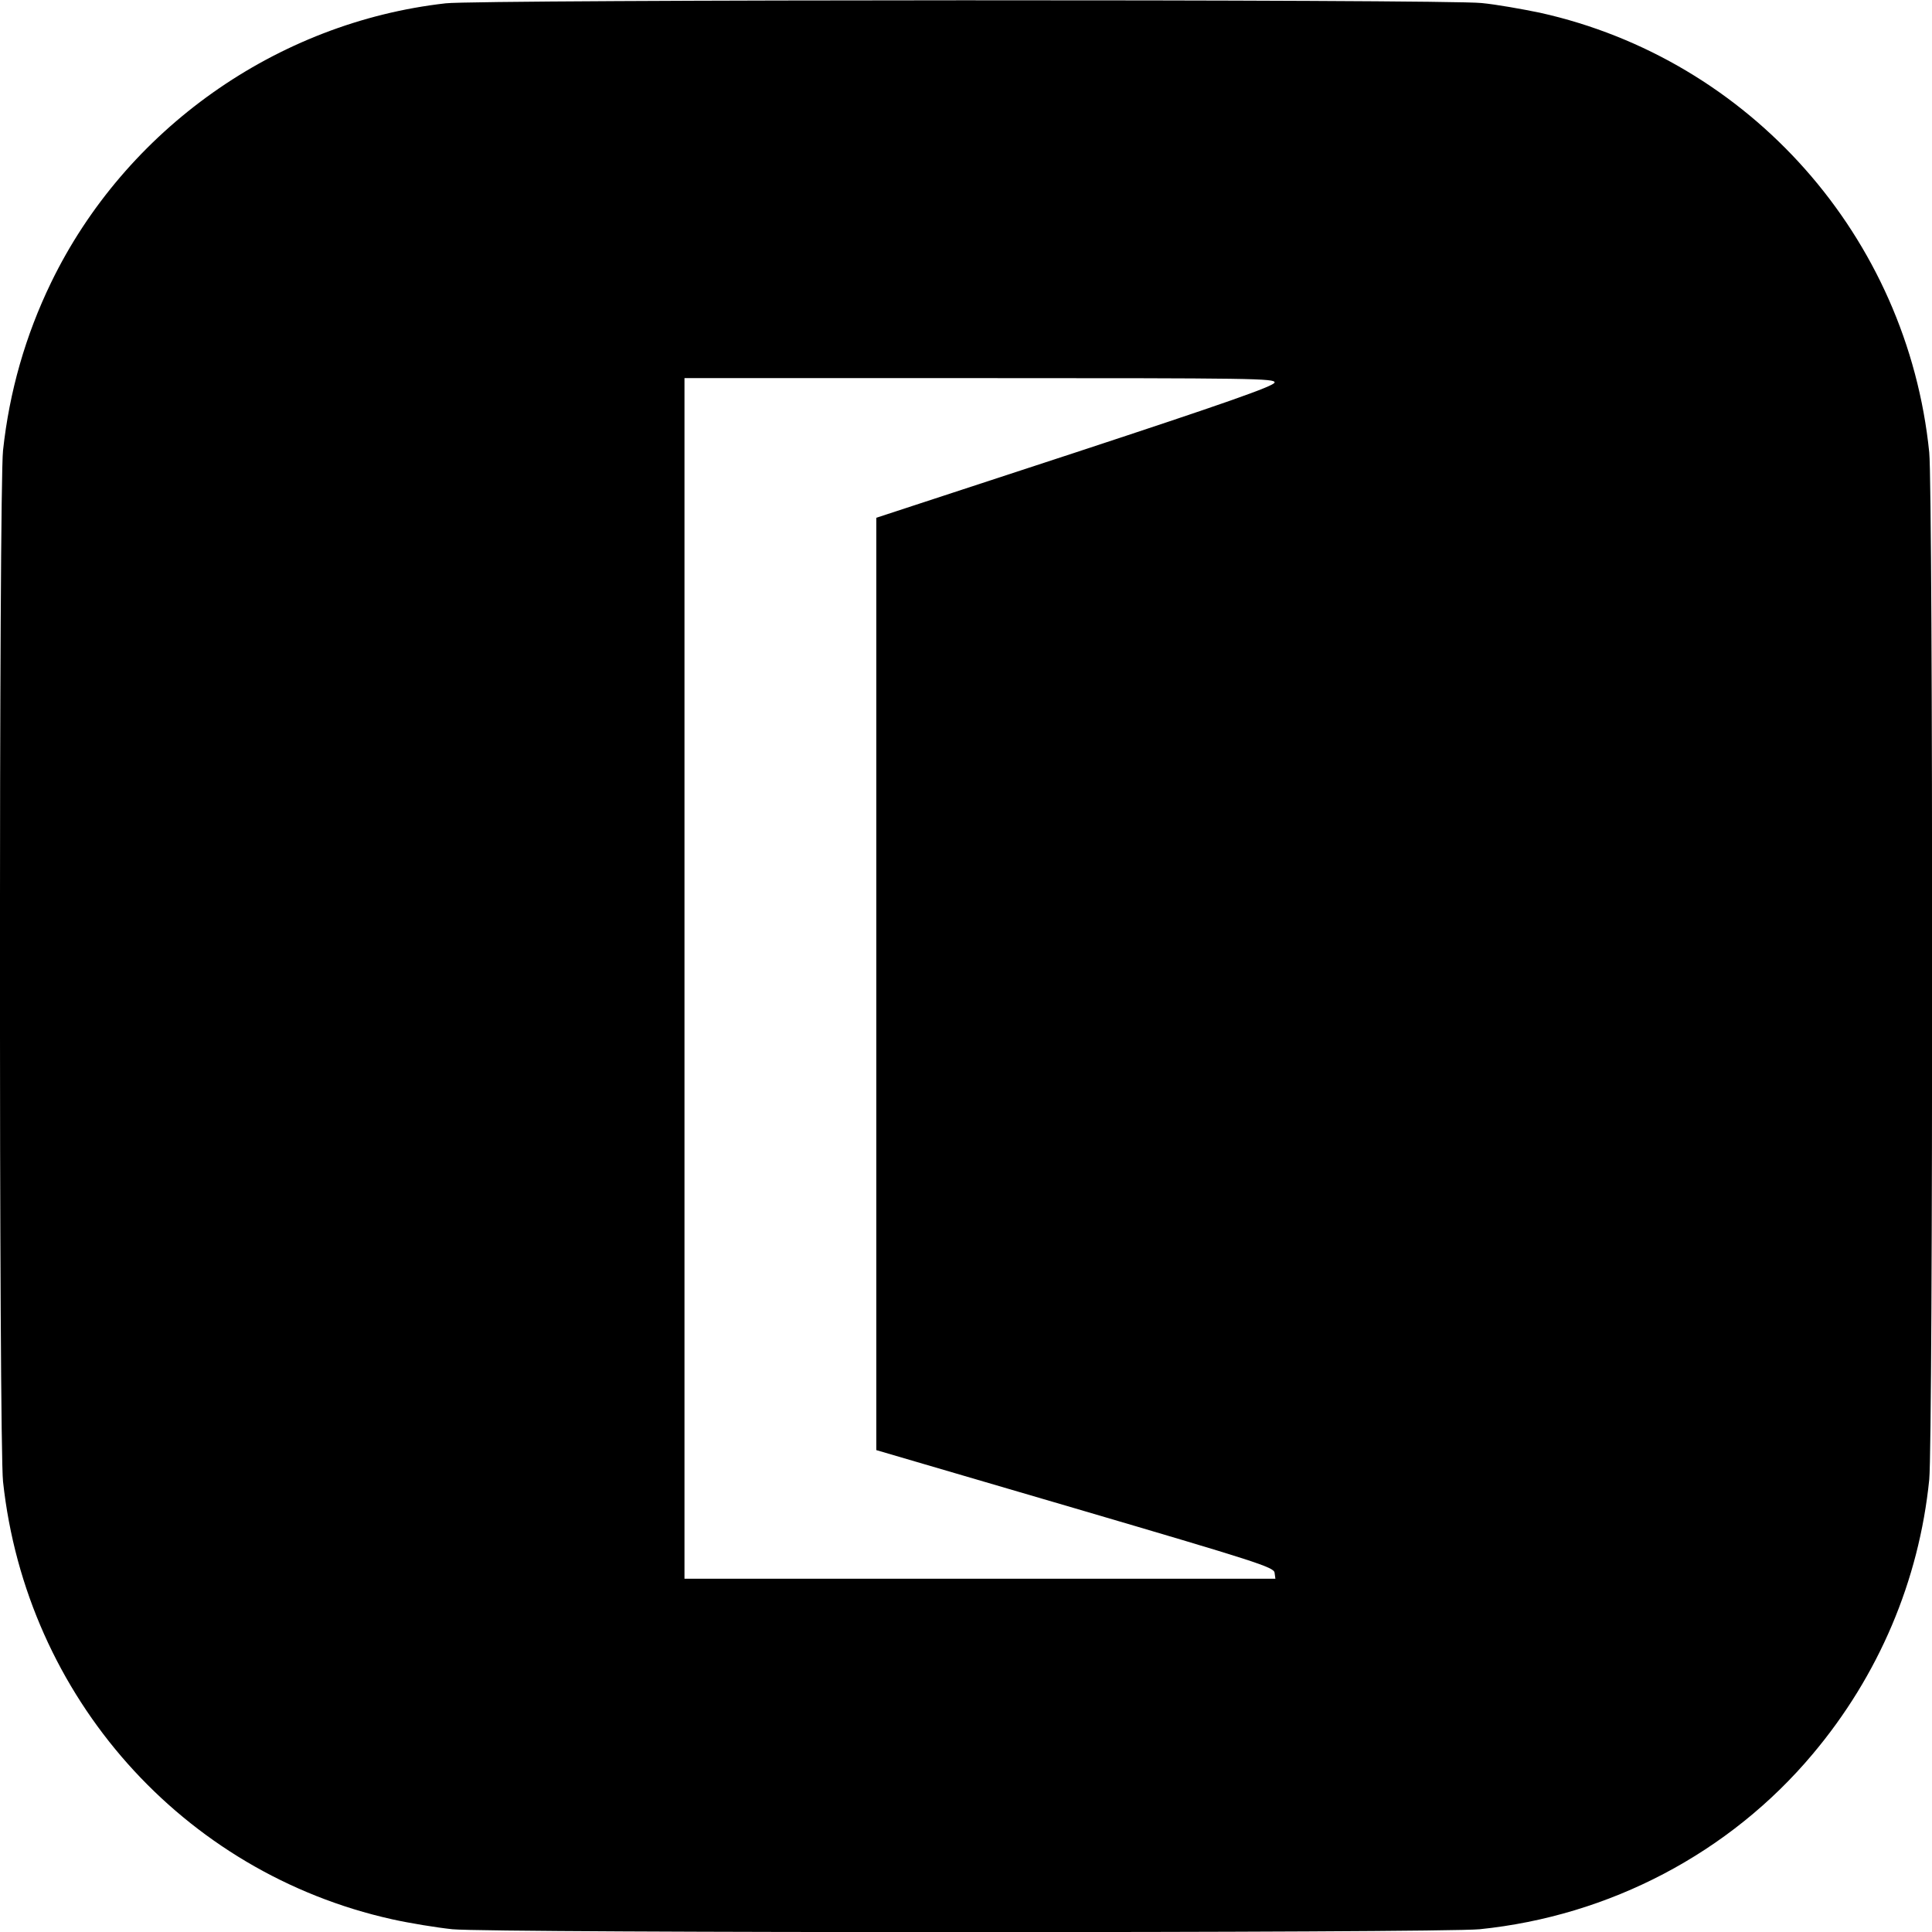 <svg version="1.0" xmlns="http://www.w3.org/2000/svg" width="933.333" height="933.333" viewBox="0 0 700 700"><path d="M161.5 1.2c-61.3 6.9-116.1 45.7-143 101.2-9.3 19.2-15.1 39.5-17.4 60.8-1.5 13.4-1.5 360.2 0 373.6 8.4 78 65 141.7 141 158.6 6.3 1.4 16.1 3 21.8 3.6 14.2 1.4 358 1.4 372.2 0 47.1-4.8 90.6-27.6 120.7-63.5 23.9-28.4 38.5-62.8 42.2-99.4 1.4-14.2 1.4-358 0-372.2-7.9-78-64.9-142.4-141.1-159.3-6.3-1.3-15.8-3-21.1-3.5-12.2-1.4-363.6-1.3-375.3.1zm300.3 137.4c-.2 1.3-18.5 7.7-72.3 25.4l-72 23.6v337.8l72 21.1c65.7 19.3 72 21.3 72.3 23.3l.3 2.2H248V137h107.1c98.9 0 107 .1 106.7 1.6z"/></svg>